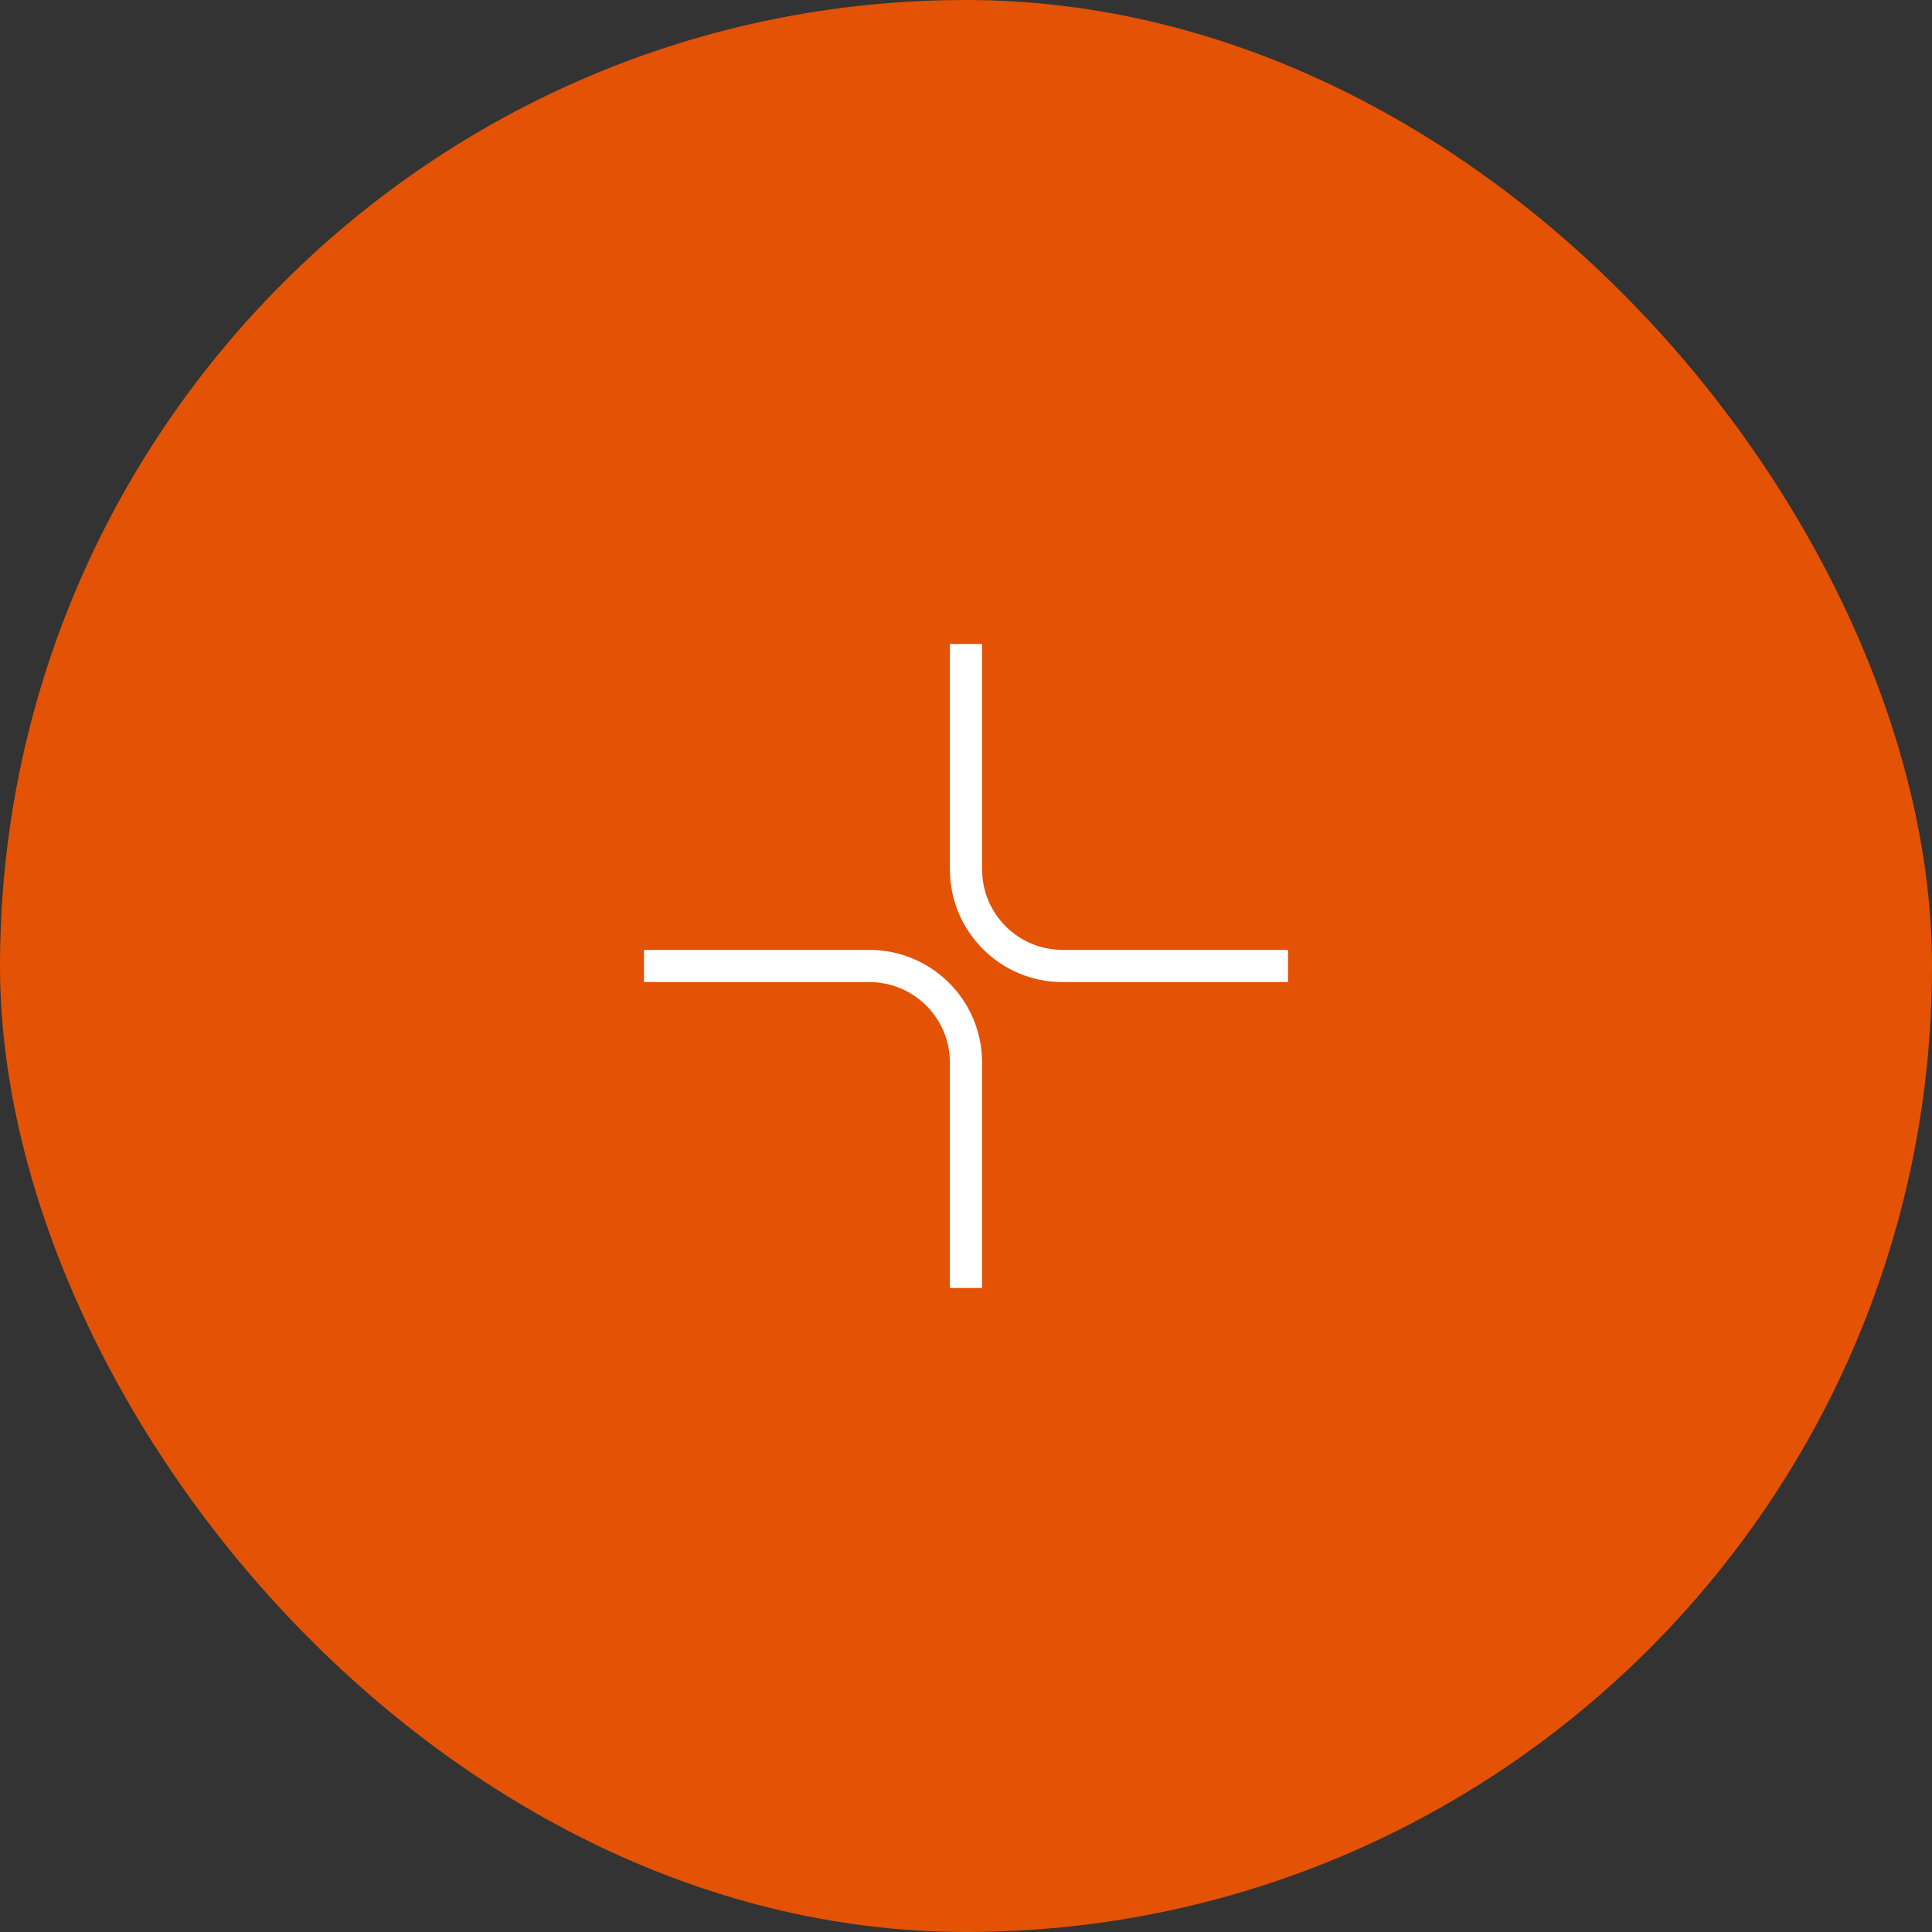<?xml version="1.0" encoding="UTF-8"?> <svg xmlns="http://www.w3.org/2000/svg" width="60" height="60" viewBox="0 0 60 60" fill="none"><rect x="0" y="0" width="60" height="60" fill="#333333" stroke="none"/><rect width="60" height="60" rx="30" fill="#E35205"></rect><path fill-rule="evenodd" clip-rule="evenodd" d="M29.5 27V20H30.5V27C30.5 28.381 31.619 29.5 33 29.5H40V30.5H33C31.067 30.5 29.5 28.933 29.5 27ZM20 29.5H27C28.933 29.5 30.5 31.067 30.5 33V40H29.5V33C29.5 31.619 28.381 30.5 27 30.5H20V29.5Z" fill="white"></path></svg> 